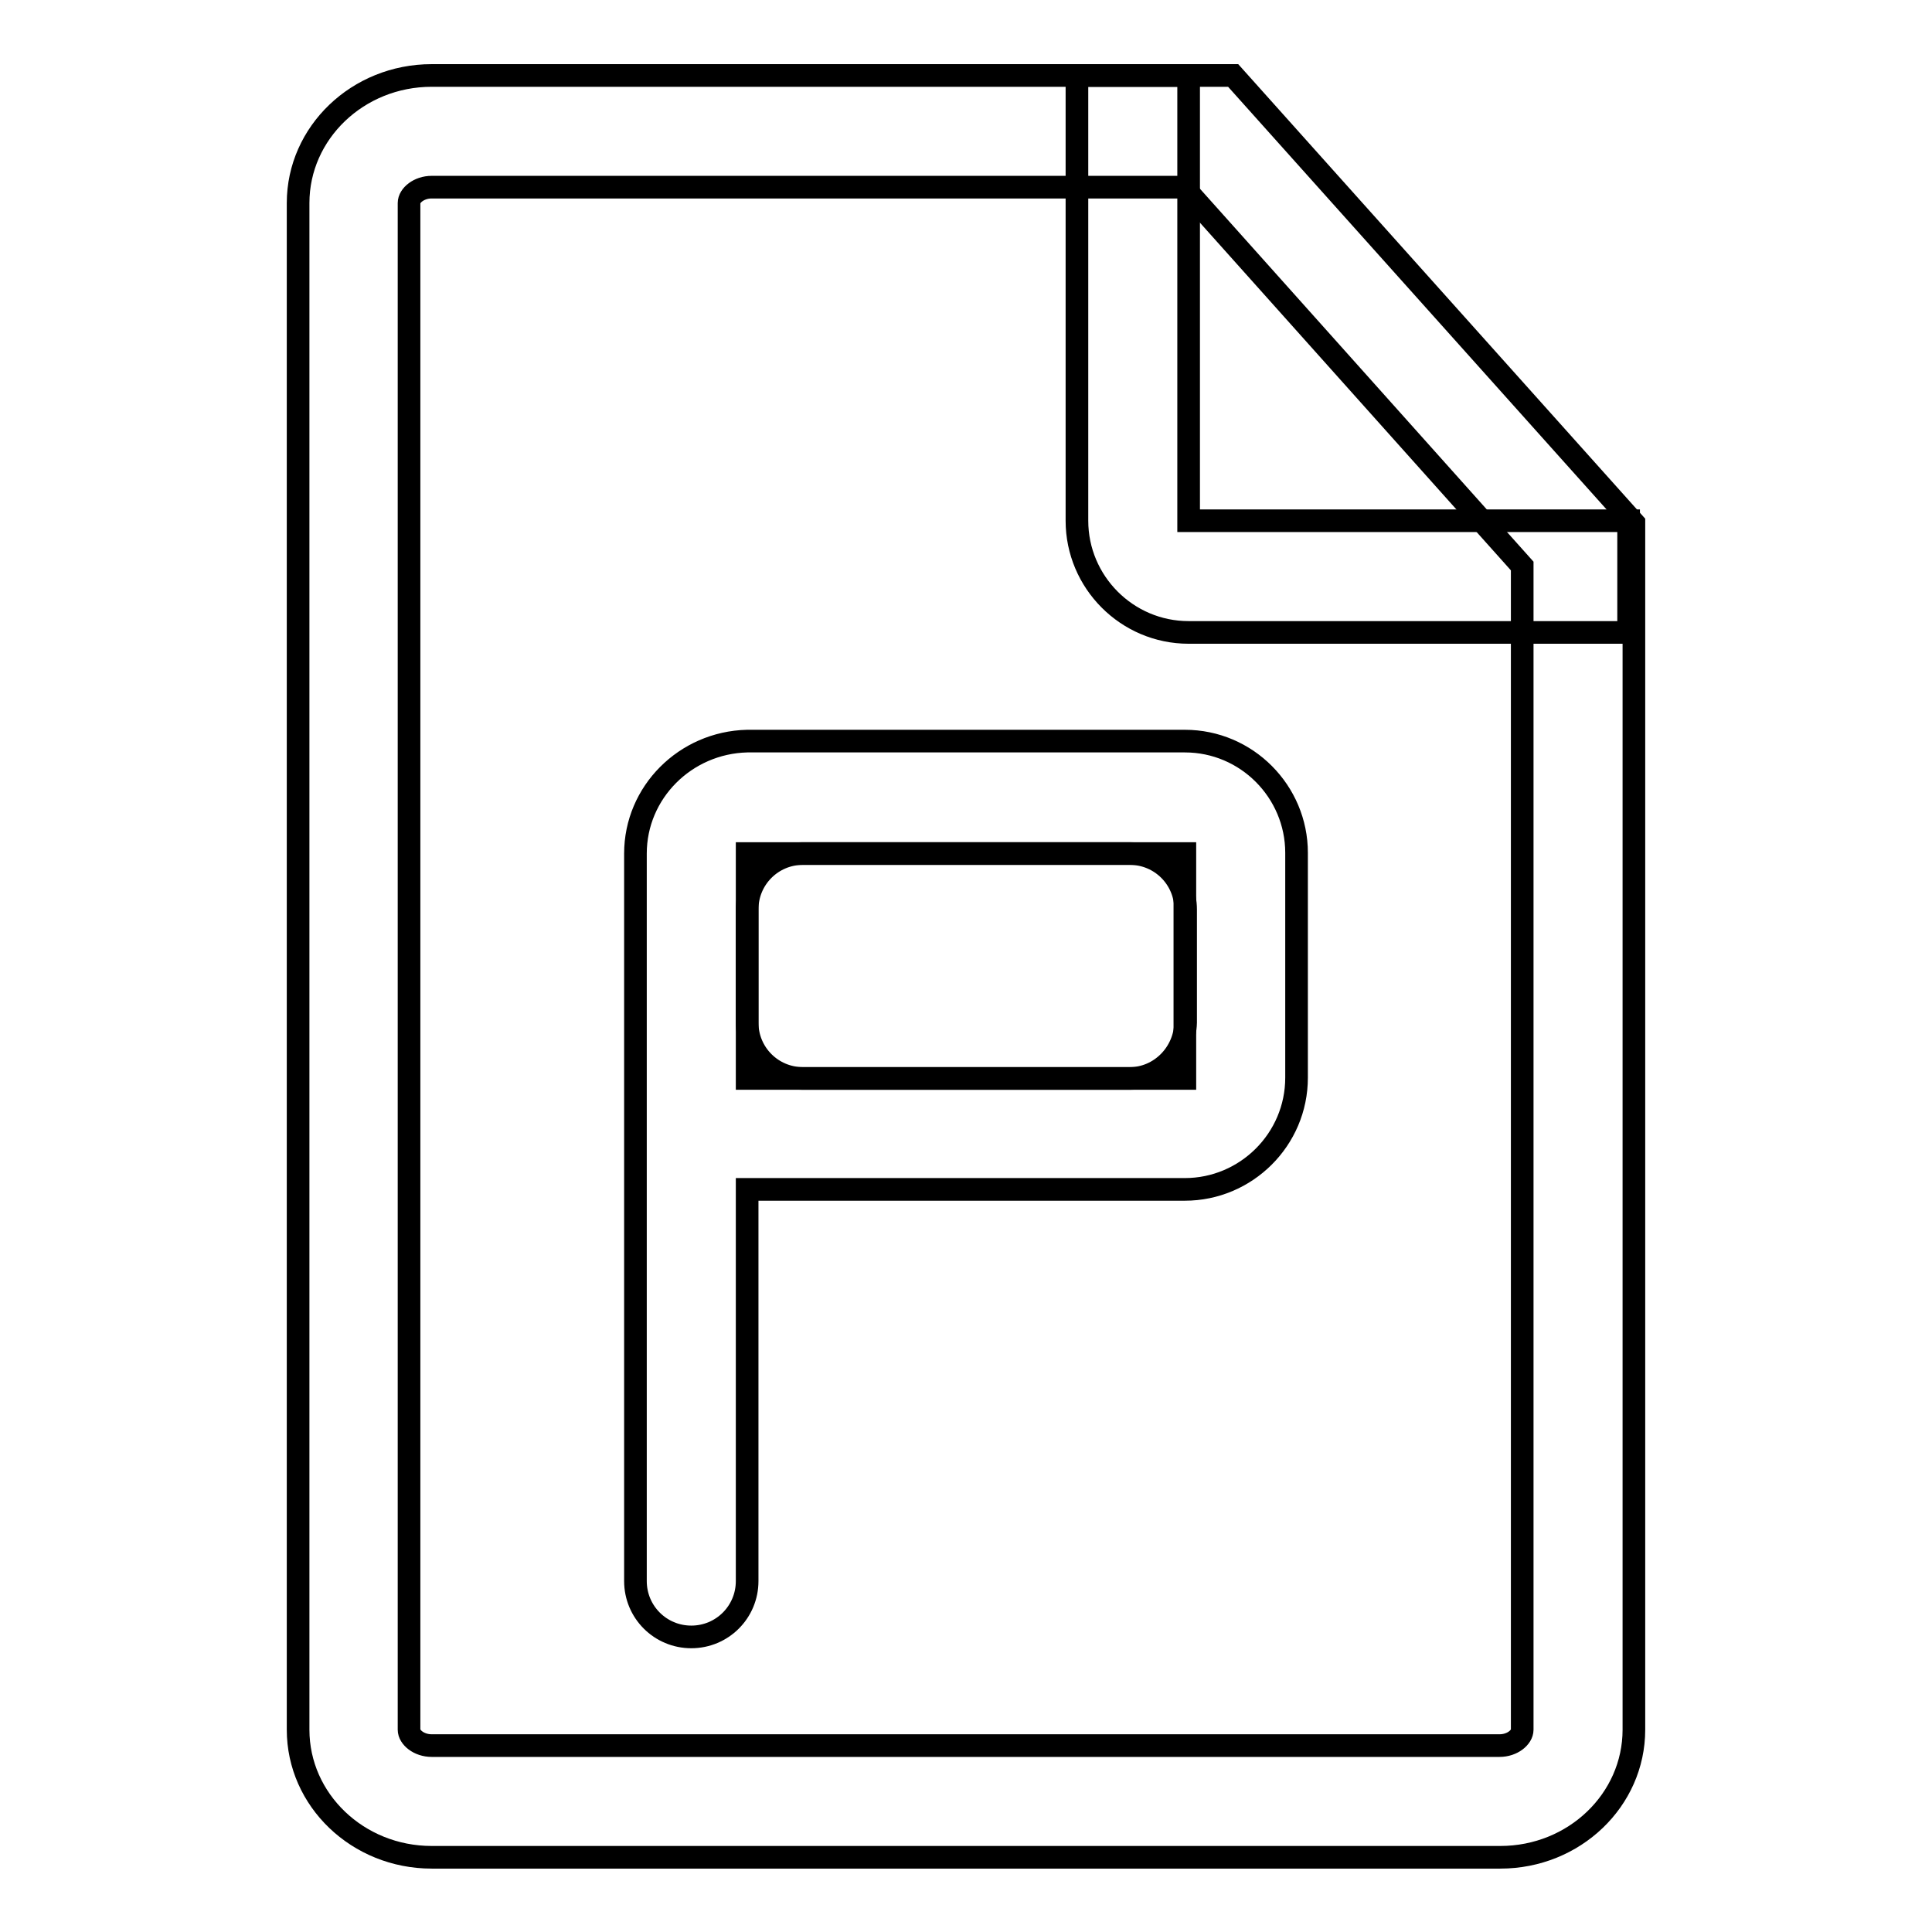 <?xml version="1.0" encoding="utf-8"?>
<!-- Svg Vector Icons : http://www.onlinewebfonts.com/icon -->
<!DOCTYPE svg PUBLIC "-//W3C//DTD SVG 1.1//EN" "http://www.w3.org/Graphics/SVG/1.1/DTD/svg11.dtd">
<svg version="1.1" xmlns="http://www.w3.org/2000/svg" xmlns:xlink="http://www.w3.org/1999/xlink" x="0px" y="0px" viewBox="0 0 256 256" enable-background="new 0 0 256 256" xml:space="preserve">
<g><g><path stroke-width="3" fill-opacity="0" stroke="#000000"  d="M156.8,24.8L201.7,75v154.2c0,1-1.3,2.1-3,2.1H57.2c-1.7,0-3-1.1-3-2.1V26.9c0-1,1.3-2.1,3-2.1H156.8 M163.4,10H57.2c-9.8,0-17.7,7.6-17.7,16.9v202.3c0,9.3,7.9,16.9,17.7,16.9h141.6c9.8,0,17.7-7.6,17.7-16.9V69.3L163.4,10L163.4,10z"/><path stroke-width="3" fill-opacity="0" stroke="#000000"  d="M157.5,69V10h-14.8v59c0,8.1,6.6,14.8,14.8,14.8h58.3V69H157.5z"/><path stroke-width="3" fill-opacity="0" stroke="#000000"  d="M99,113.1H157v29.8H99V113.1L99,113.1z"/><path stroke-width="3" fill-opacity="0" stroke="#000000"  d="M84.2,113.1v96.4c0,4.1,3.3,7.4,7.4,7.4l0,0c4.1,0,7.4-3.3,7.4-7.4v-51.9H157c8.1,0,14.8-6.6,14.8-14.8v-29.8c0-8.1-6.6-14.8-14.8-14.8H99C90.8,98.4,84.2,105,84.2,113.1z M149.7,142.9h-43.3c-4.1,0-7.4-3.3-7.4-7.4v-15c0-4.1,3.3-7.4,7.4-7.4h43.3c4.1,0,7.4,3.3,7.4,7.4v15C157,139.6,153.7,142.9,149.7,142.9z"/></g></g>
</svg>
